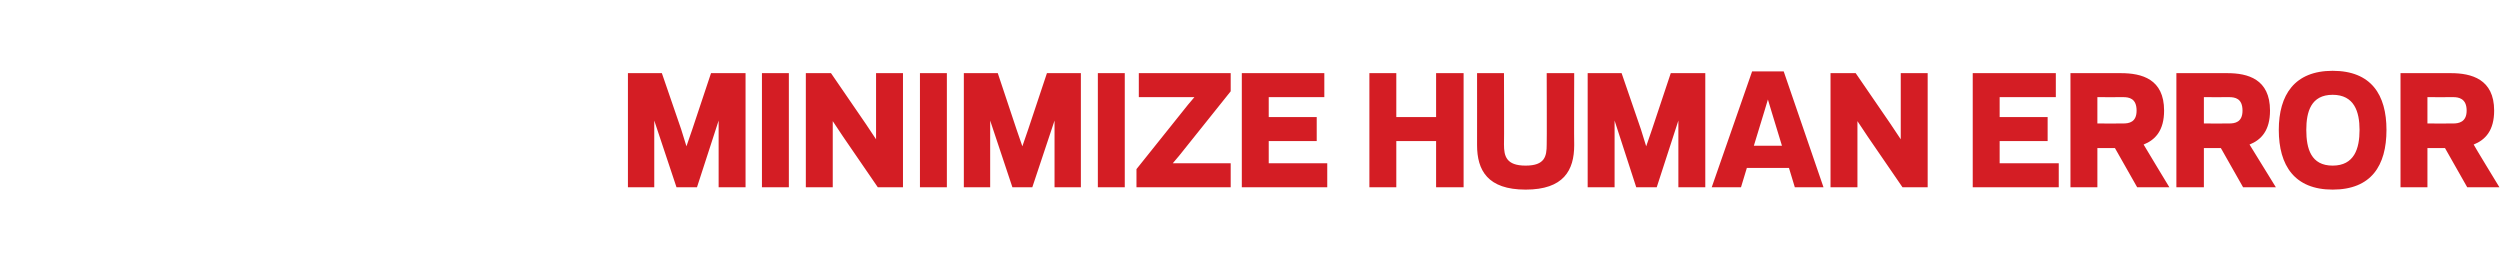 <?xml version="1.0" standalone="no"?><!DOCTYPE svg PUBLIC "-//W3C//DTD SVG 1.1//EN" "http://www.w3.org/Graphics/SVG/1.1/DTD/svg11.dtd"><svg xmlns="http://www.w3.org/2000/svg" version="1.1" width="427.2px" height="47px" viewBox="0 -2 427.2 47" style="top:-2px"><desc>MINIMIZE HUMAN ERROR</desc><defs/><g id="Polygon114023"><path d="m111.8 18.6l0 11.4l-4.5 0l0-19.5l5.8 0l3.3 9.6l.9 2.9l1-2.9l3.2-9.6l5.9 0l0 19.5l-4.6 0l0-11.4l-3.7 11.4l-3.5 0l-3.8-11.4zm23 11.4l-4.6 0l0-19.5l4.6 0l0 19.5zm9.3-8.6l-1.8-2.7l0 3.6l0 7.7l-4.6 0l0-19.5l4.3 0l5.9 8.6l1.8 2.7l0-3.6l0-7.7l4.6 0l0 19.5l-4.3 0l-5.9-8.6zm17.7 8.6l-4.6 0l0-19.5l4.6 0l0 19.5zm7.4-11.4l0 11.4l-4.5 0l0-19.5l5.8 0l3.2 9.6l1 2.9l1-2.9l3.2-9.6l5.8 0l0 19.5l-4.5 0l0-11.4l-3.8 11.4l-3.4 0l-3.8-11.4zm23 11.4l-4.6 0l0-19.5l4.6 0l0 19.5zm2-3.1l8.8-11l1.1-1.3l-3.2 0l-6.3 0l0-4.1l15.7 0l0 3.1l-8.8 11l-1.1 1.3l3.2 0l6.7 0l0 4.1l-16.1 0l0-3.1zm32.1-16.4l0 4.1l-9.5 0l0 3.4l8.2 0l0 4.1l-8.2 0l0 3.8l10 0l0 4.1l-14.6 0l0-19.5l14.1 0zm23.8 0l0 19.5l-4.7 0l0-7.9l-6.8 0l0 7.9l-4.6 0l0-19.5l4.6 0l0 7.5l6.8 0l0-7.5l4.7 0zm2.3 12.3c.01.02 0-12.3 0-12.3l4.6 0c0 0 .04 12.22 0 12.2c0 2 .4 3.6 3.7 3.6c3.3 0 3.6-1.6 3.6-3.6c.04.02 0-12.2 0-12.2l4.7 0c0 0-.04 12.32 0 12.3c0 4.3-1.8 7.6-8.3 7.6c-6.5 0-8.3-3.3-8.3-7.6zm23.5-4.2l0 11.4l-4.6 0l0-19.5l5.8 0l3.3 9.6l.9 2.9l1-2.9l3.2-9.6l5.9 0l0 19.5l-4.6 0l0-11.4l-3.7 11.4l-3.5 0l-3.7-11.4zm29.8 8.1l-7.2 0l-1 3.3l-5 0l6.9-19.8l5.4 0l6.8 19.8l-4.9 0l-1-3.3zm-6-3.8l4.8 0l-1.8-5.9l-.6-2l-.6 2l-1.8 5.9zm19.5-1.5l-1.8-2.7l0 3.6l0 7.7l-4.6 0l0-19.5l4.3 0l5.9 8.6l1.8 2.7l0-3.6l0-7.7l4.6 0l0 19.5l-4.3 0l-5.9-8.6zm32.1-10.9l0 4.1l-9.6 0l0 3.4l8.2 0l0 4.1l-8.2 0l0 3.8l10.1 0l0 4.1l-14.7 0l0-19.5l14.2 0zm7.1 19.5l-4.6 0l0-19.5c0 0 8.63 0 8.6 0c3.6 0 7.4 1 7.4 6.4c0 3.4-1.5 5-3.5 5.8c-.02 0 4.4 7.3 4.4 7.3l-5.5 0l-3.8-6.7l-3 0l0 6.7zm4.4-10.9c1 0 2.3-.2 2.3-2.2c0-2.1-1.3-2.3-2.3-2.3c-.02.02-4.4 0-4.4 0l0 4.5c0 0 4.38.02 4.4 0zm13.8 10.9l-4.7 0l0-19.5c0 0 8.65 0 8.7 0c3.5 0 7.3 1 7.3 6.4c0 3.4-1.5 5-3.5 5.8c0 0 4.5 7.3 4.5 7.3l-5.6 0l-3.8-6.7l-2.9 0l0 6.7zm4.3-10.9c1 0 2.3-.2 2.3-2.2c0-2.1-1.3-2.3-2.3-2.3c0 .02-4.3 0-4.3 0l0 4.5c0 0 4.3.02 4.3 0zm8.5 1.1c0-6 2.7-10.1 9.2-10.1c6.6 0 9.2 4.1 9.2 10.1c0 6.1-2.6 10.2-9.2 10.2c-6.5 0-9.2-4.1-9.2-10.2zm4.7 0c0 3.2.8 6.1 4.5 6.1c3.7 0 4.6-2.9 4.6-6.1c0-3.1-.9-6-4.6-6c-3.7 0-4.5 2.9-4.5 6zm20.7 9.8l-4.6 0l0-19.5c0 0 8.6 0 8.6 0c3.5 0 7.4 1 7.4 6.4c0 3.4-1.5 5-3.5 5.8c-.05 0 4.4 7.3 4.4 7.3l-5.5 0l-3.8-6.7l-3 0l0 6.7zm4.4-10.9c.9 0 2.3-.2 2.3-2.2c0-2.1-1.4-2.3-2.3-2.3c-.05.02-4.4 0-4.4 0l0 4.5c0 0 4.35.02 4.4 0z" stroke="none" fill="#d41d24"/></g></svg>